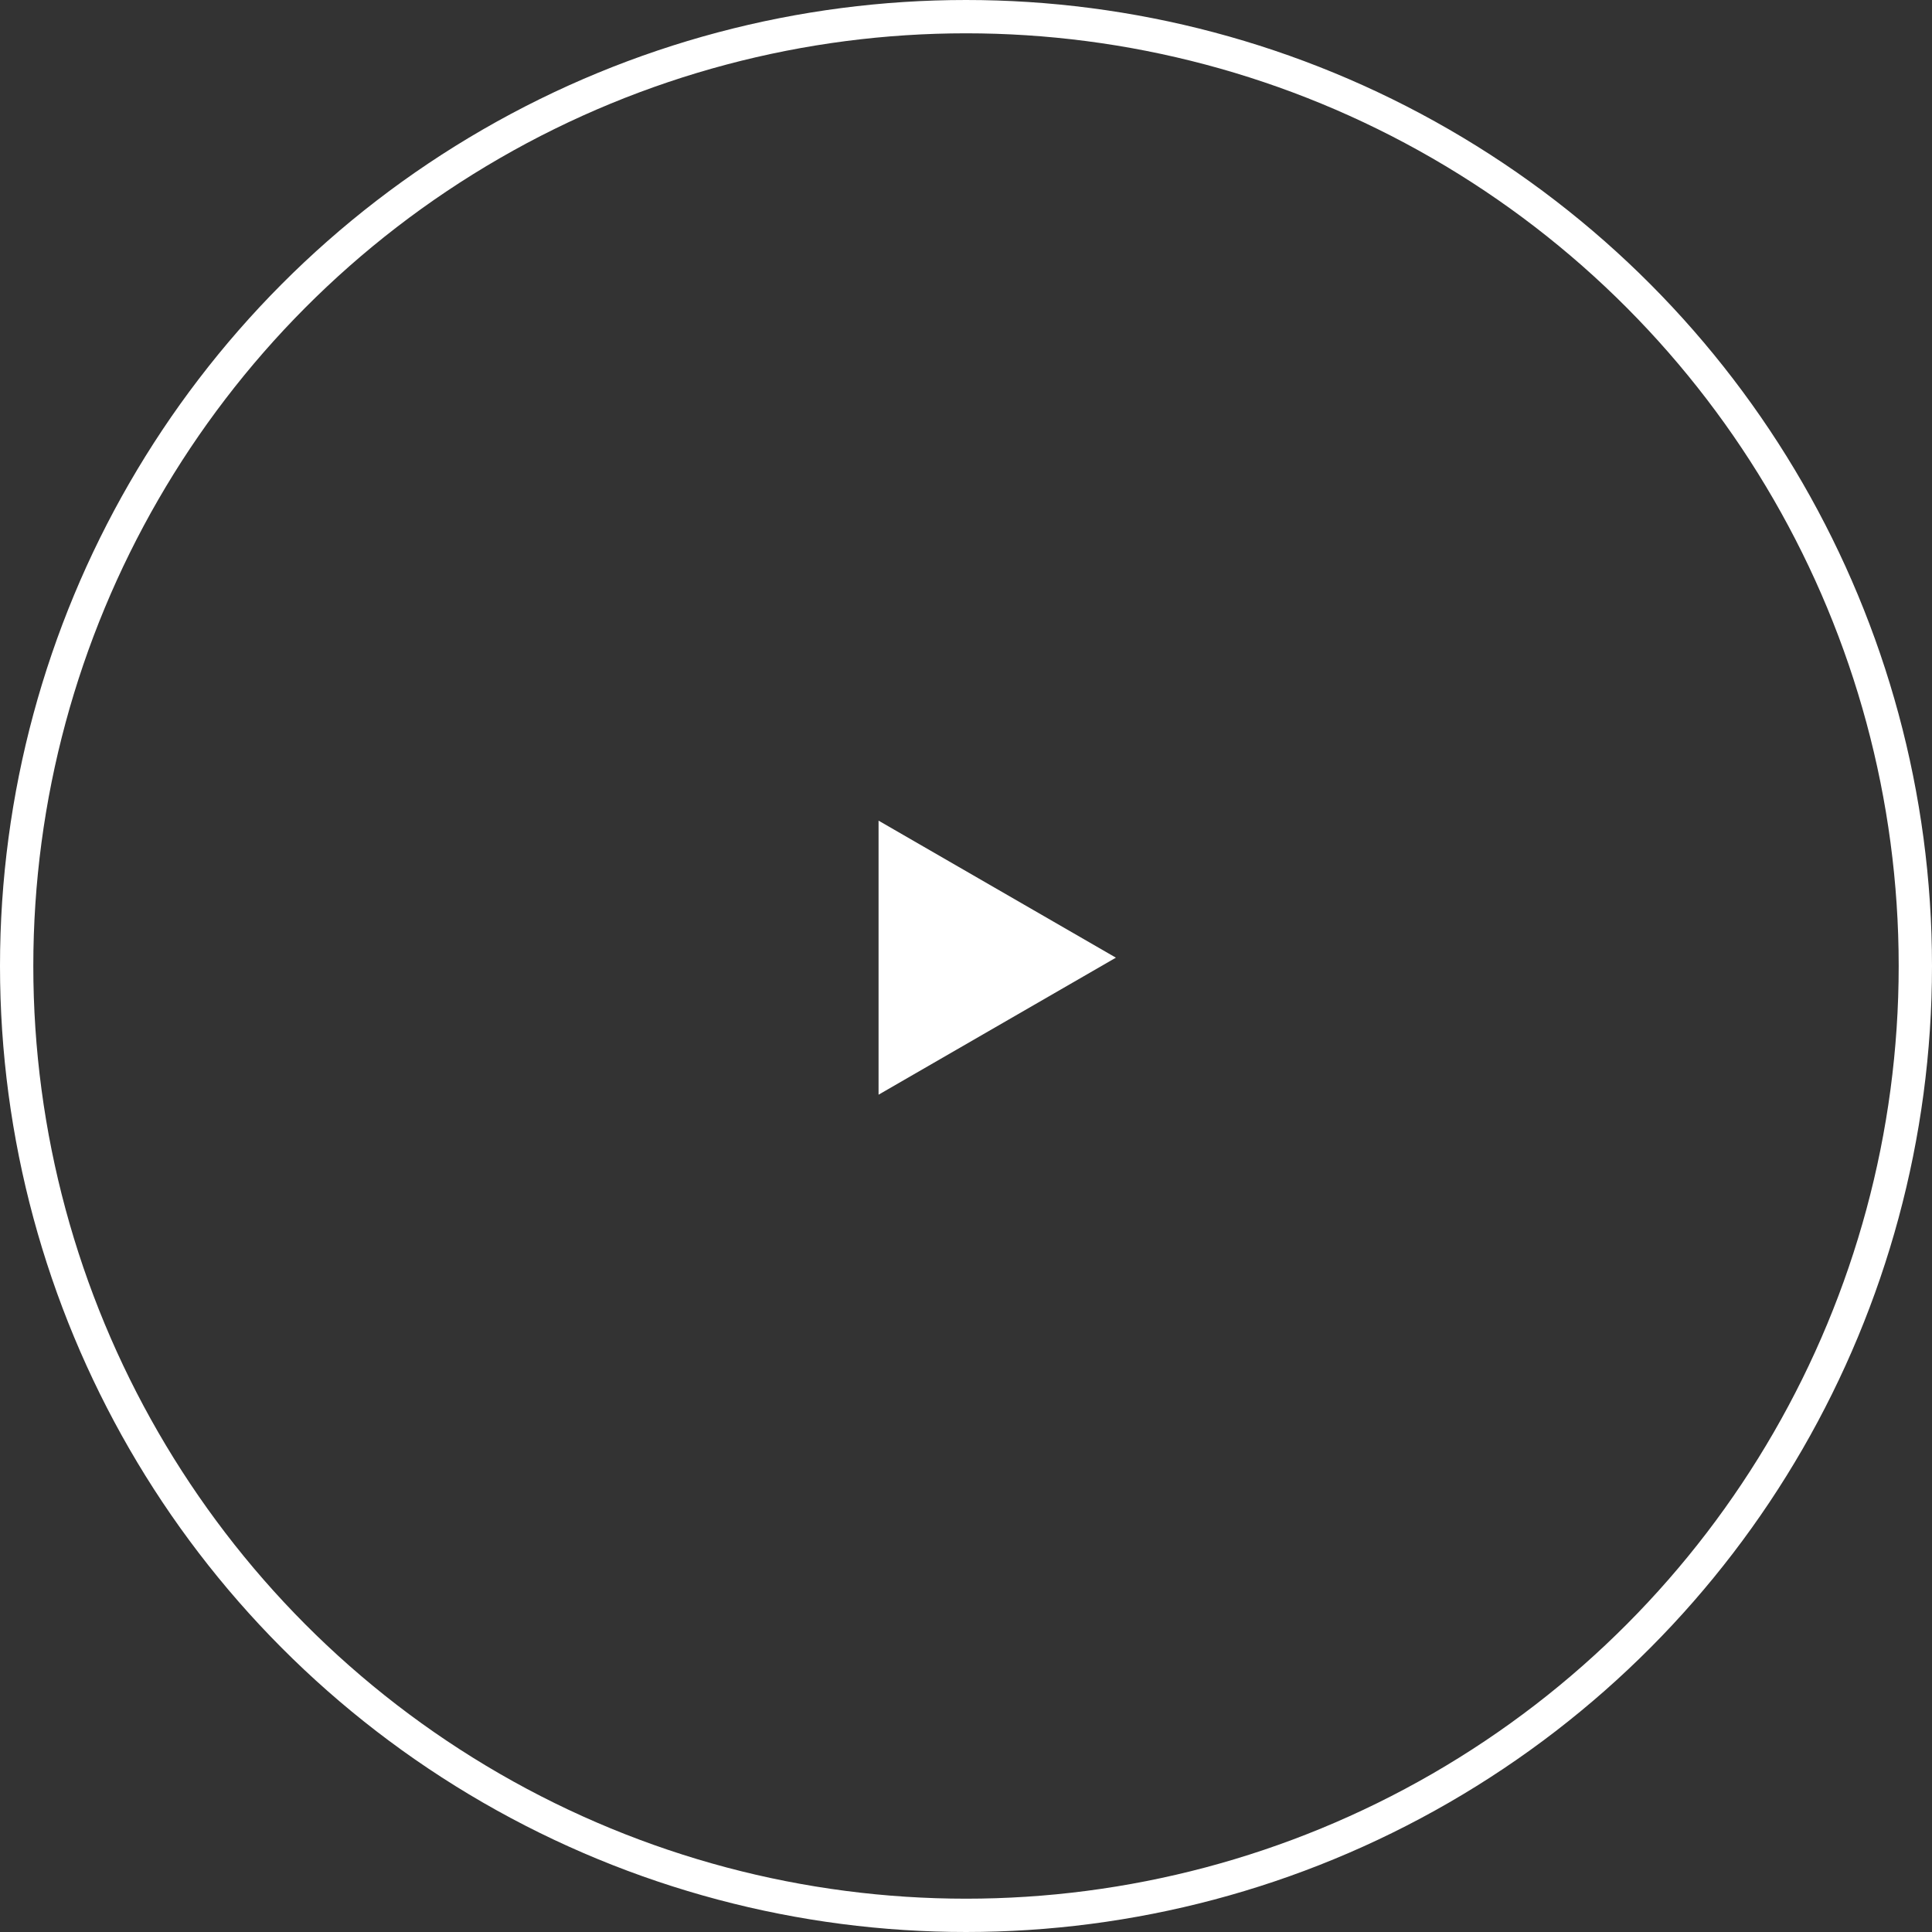 <?xml version="1.0" encoding="UTF-8"?> <svg xmlns="http://www.w3.org/2000/svg" width="116" height="116" viewBox="0 0 116 116" fill="none"><rect x="0" y="0" width="116" height="116" fill="#333333" stroke="none"/> <circle cx="58" cy="58" r="57" stroke="white" stroke-width="2"></circle> <path d="M67 57.5L52.75 65.727L52.75 49.273L67 57.5Z" fill="white"></path> </svg> 